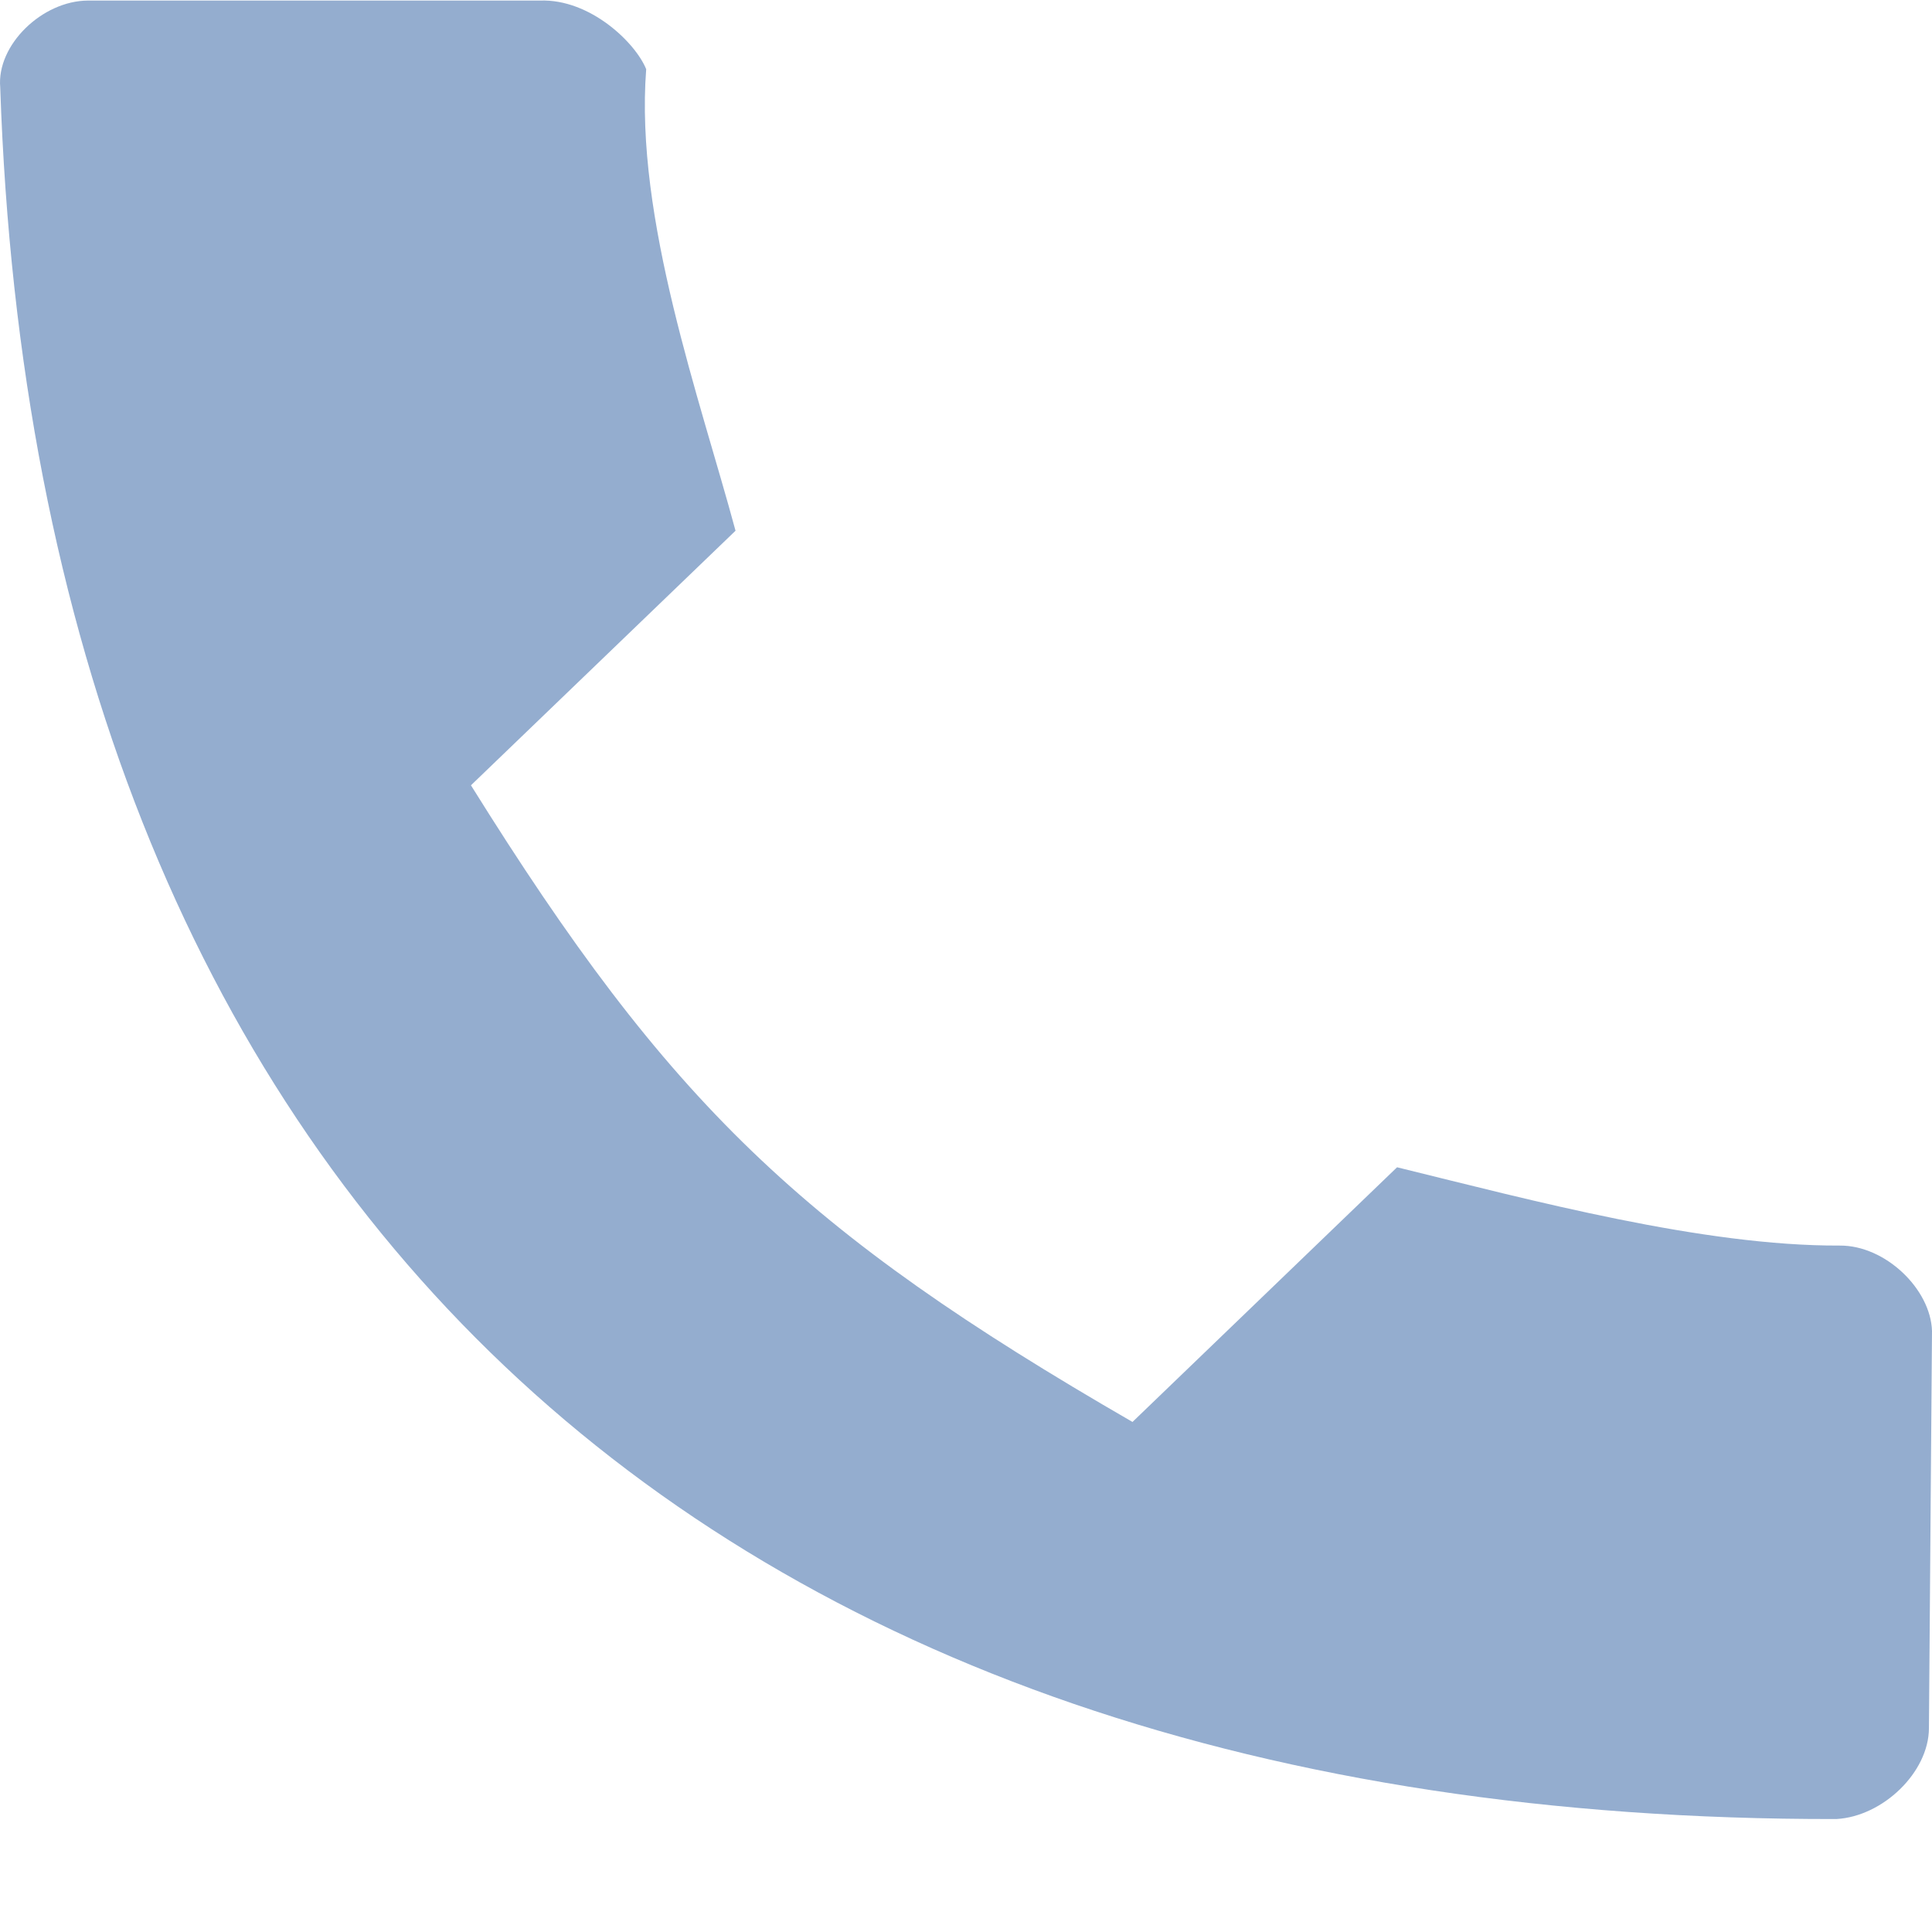 <?xml version="1.0" encoding="UTF-8"?> <svg xmlns="http://www.w3.org/2000/svg" width="17" height="17" viewBox="0 0 17 17" fill="none"> <path d="M4.144 6.91C5.89 9.711 7.055 10.831 9.965 12.512L12.293 10.271C13.482 10.563 14.983 10.965 16.188 10.96C16.589 10.957 16.989 11.343 17 11.712L16.973 15.208C16.971 15.595 16.568 15.983 16.159 16.006C6.127 16.023 0.328 10.442 0.002 0.769C-0.031 0.395 0.372 0.007 0.773 0.005H4.752C5.191 -0.011 5.591 0.374 5.686 0.609C5.584 1.92 6.162 3.519 6.472 4.67L4.144 6.91Z" fill="#94ADCF"></path> </svg> 